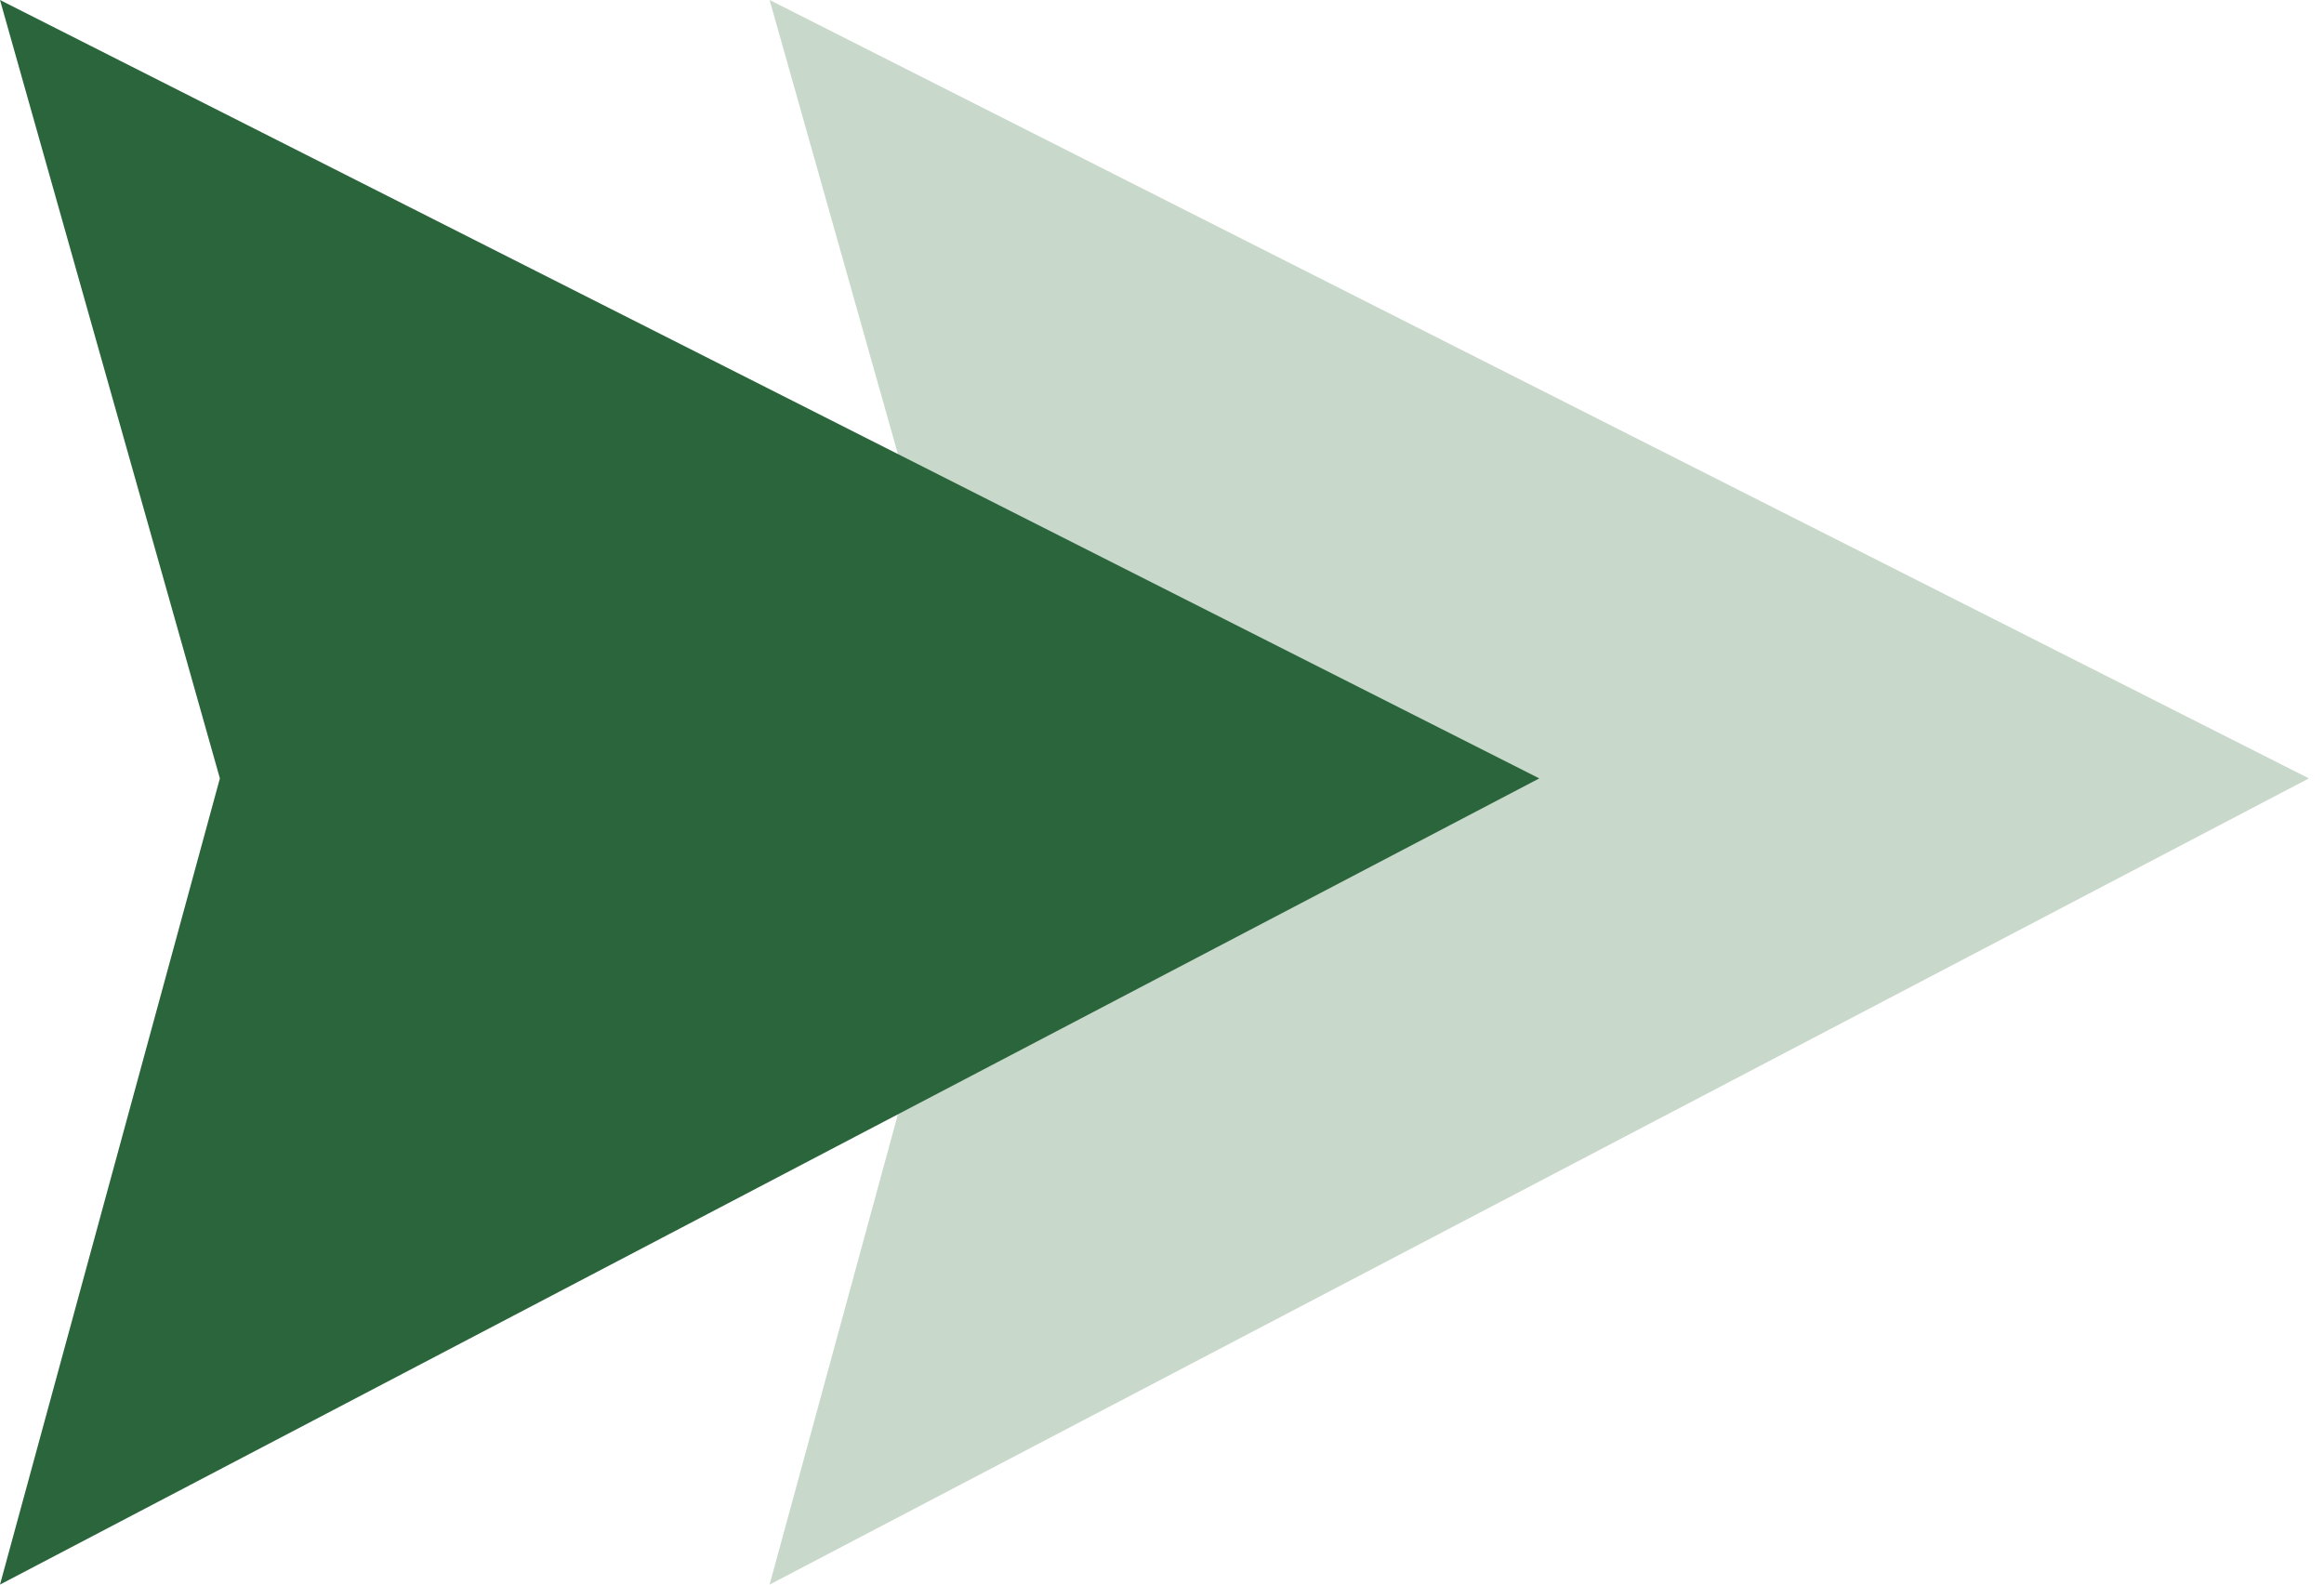 <svg width="44" height="30" viewBox="0 0 44 30" fill="none" xmlns="http://www.w3.org/2000/svg">
<path d="M43.714 14.737L14.571 30L18.735 14.737L14.571 -1.90735e-06L43.714 14.737Z" fill="#C8D8CA"/>
<path d="M29.143 14.737L0 30L4.163 14.737L3.57746e-07 -1.90735e-06L29.143 14.737Z" fill="#2B653C"/>
</svg>
